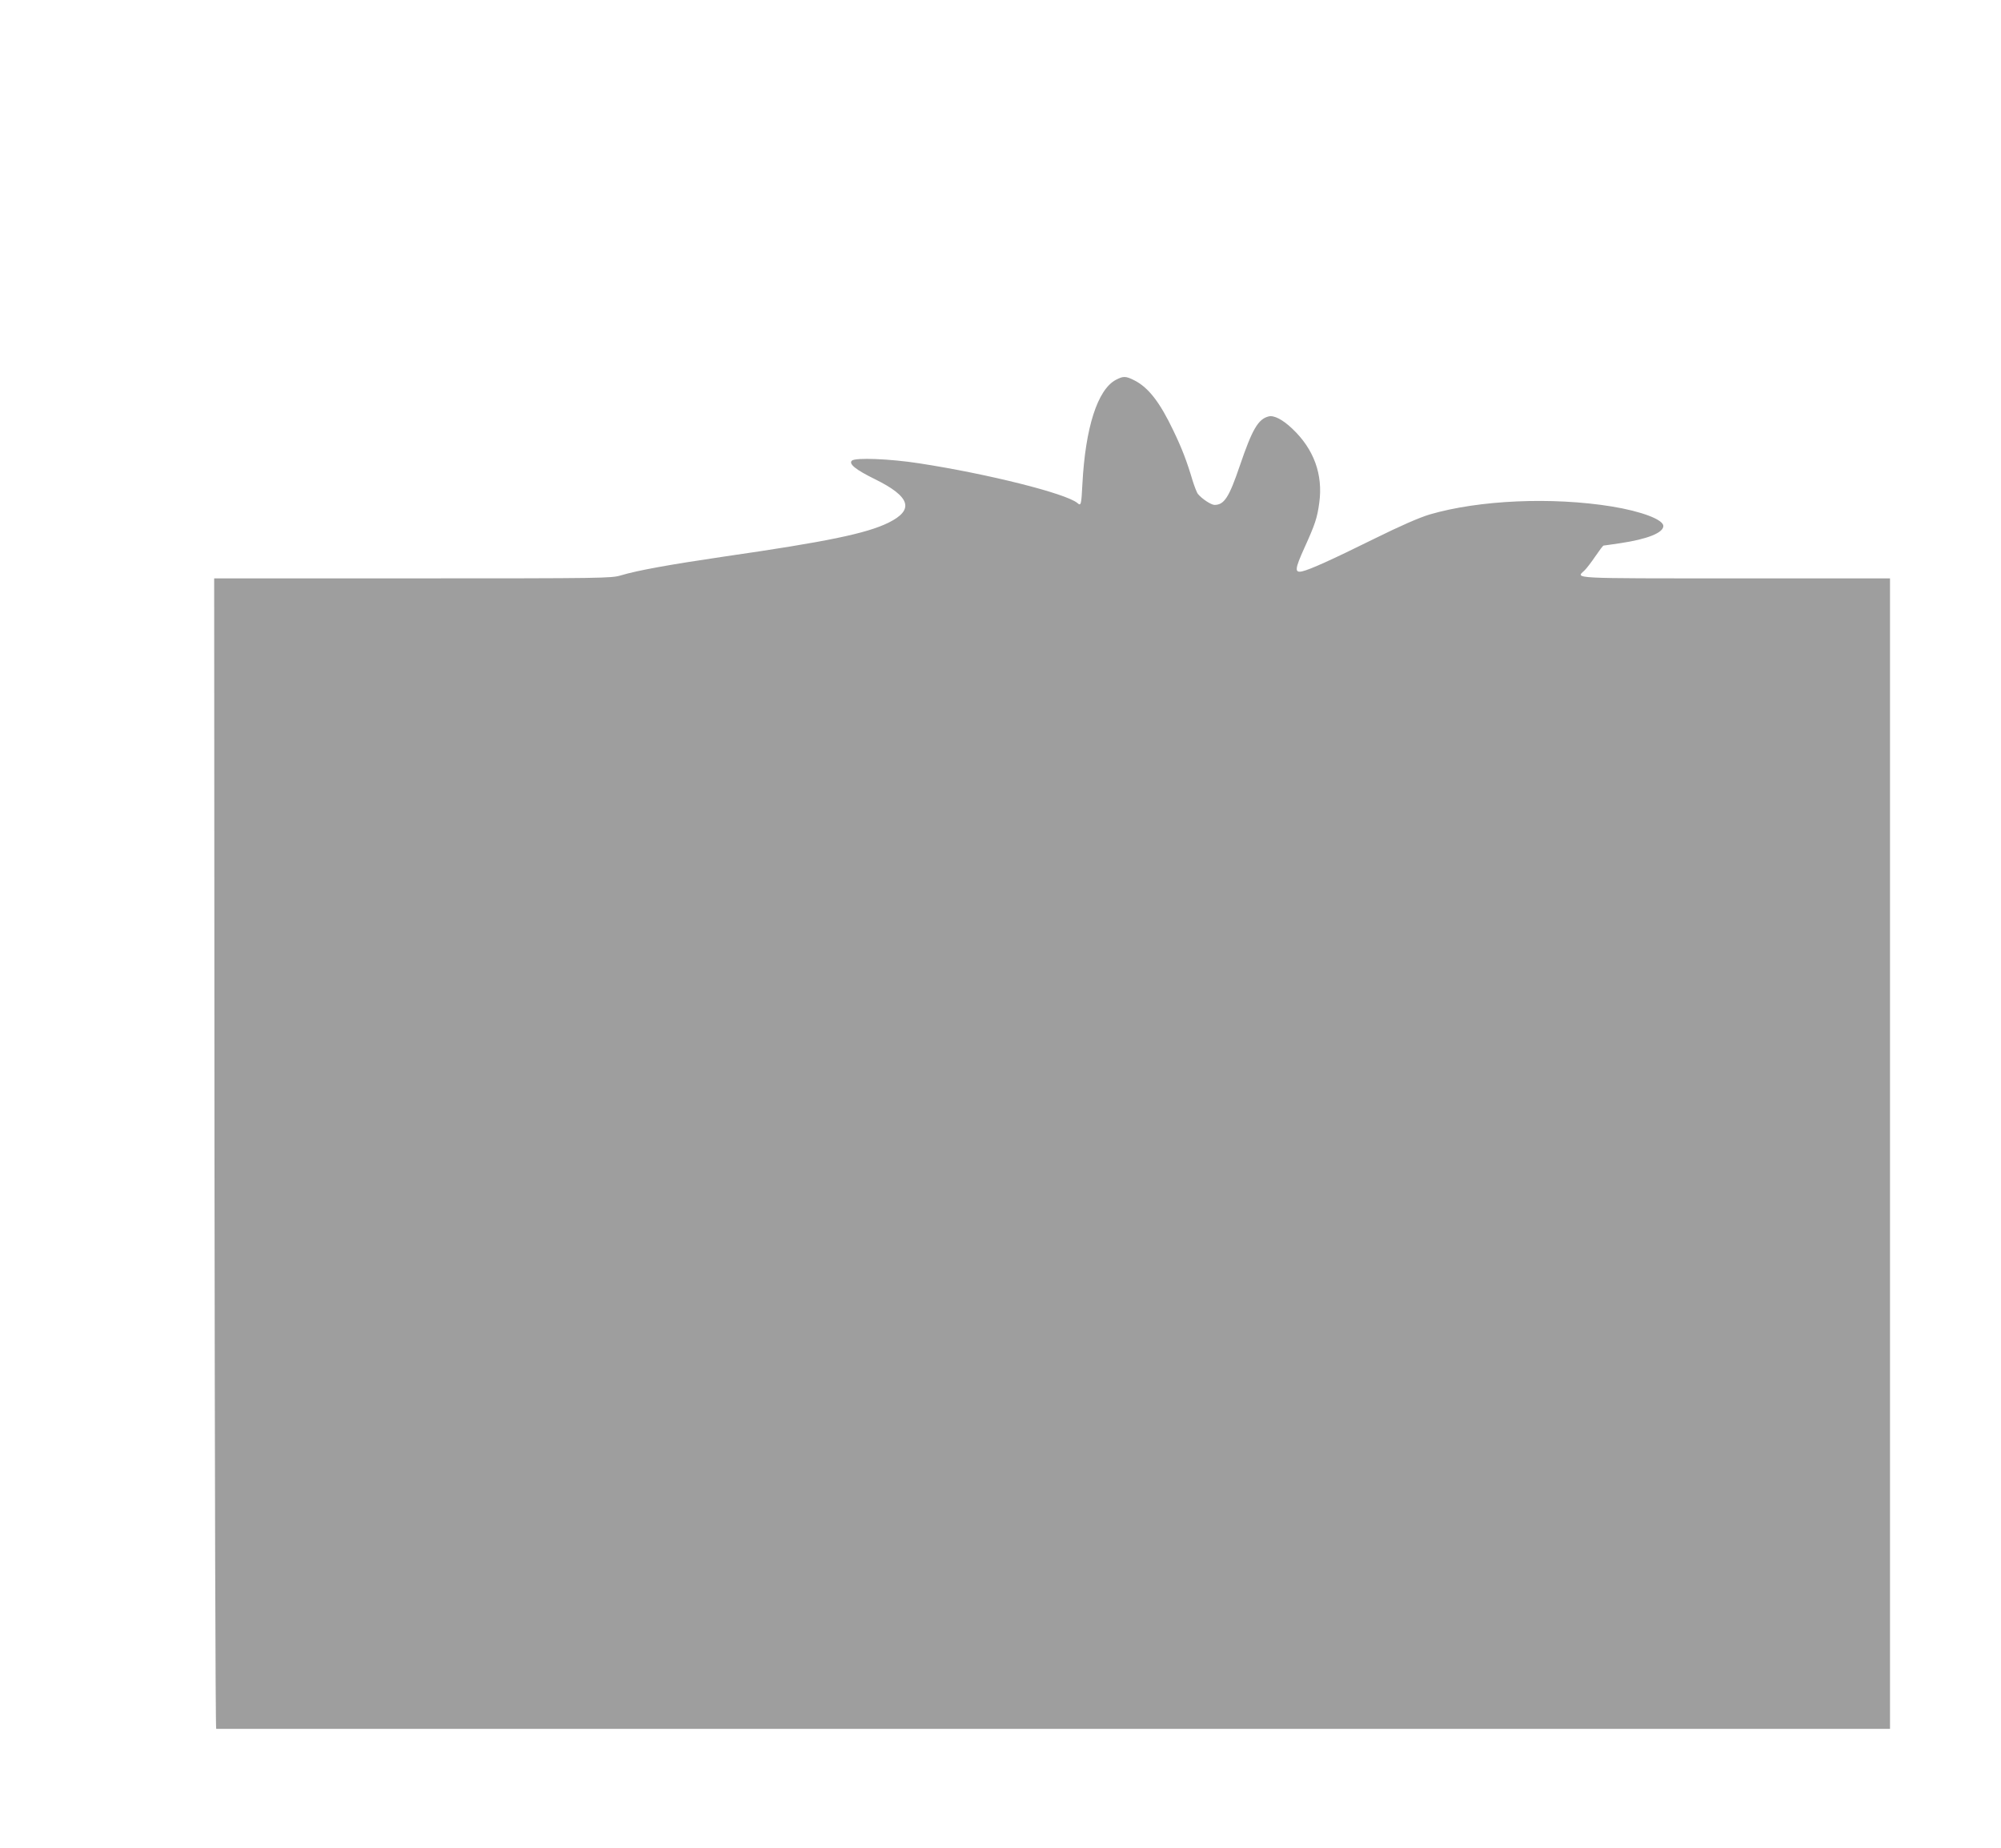<?xml version="1.0" standalone="no"?>
<!DOCTYPE svg PUBLIC "-//W3C//DTD SVG 20010904//EN"
 "http://www.w3.org/TR/2001/REC-SVG-20010904/DTD/svg10.dtd">
<svg version="1.0" xmlns="http://www.w3.org/2000/svg"
 width="1280pt" height="1182pt" viewBox="0 0 1280 1182"
 preserveAspectRatio="xMidYMid meet">
<g transform="translate(0,1182) scale(0.1,-0.1)"
fill="#9e9e9e" stroke="none">
<path d="M7138 9390 c-117 -62 -195 -305 -214 -665 -7 -136 -9 -143 -32 -123
-73 61 -570 186 -1012 254 -186 29 -410 38 -431 17 -21 -21 25 -58 147 -118
228 -112 254 -196 89 -278 -141 -70 -399 -123 -1050 -217 -353 -52 -558 -89
-664 -121 -61 -18 -109 -19 -1332 -19 l-1269 0 2 -3680 c2 -2024 6 -3680 11
-3680 4 0 2415 0 5357 0 l5350 0 0 3680 0 3680 -990 0 c-1064 0 -1021 -2 -965
50 13 12 45 54 70 91 26 38 49 69 53 69 4 0 51 7 106 15 175 26 276 67 276
110 0 41 -140 94 -330 125 -383 62 -849 41 -1164 -51 -67 -20 -186 -72 -356
-156 -273 -135 -411 -197 -460 -208 -50 -11 -47 15 13 148 69 152 83 193 96
290 25 181 -34 344 -173 475 -61 58 -117 87 -151 78 -67 -17 -105 -83 -184
-315 -69 -203 -100 -251 -162 -251 -22 0 -82 40 -106 70 -7 8 -22 47 -34 85
-37 125 -69 208 -124 322 -86 180 -158 273 -247 319 -57 29 -72 29 -120 4z"/>
</g>
</svg>
